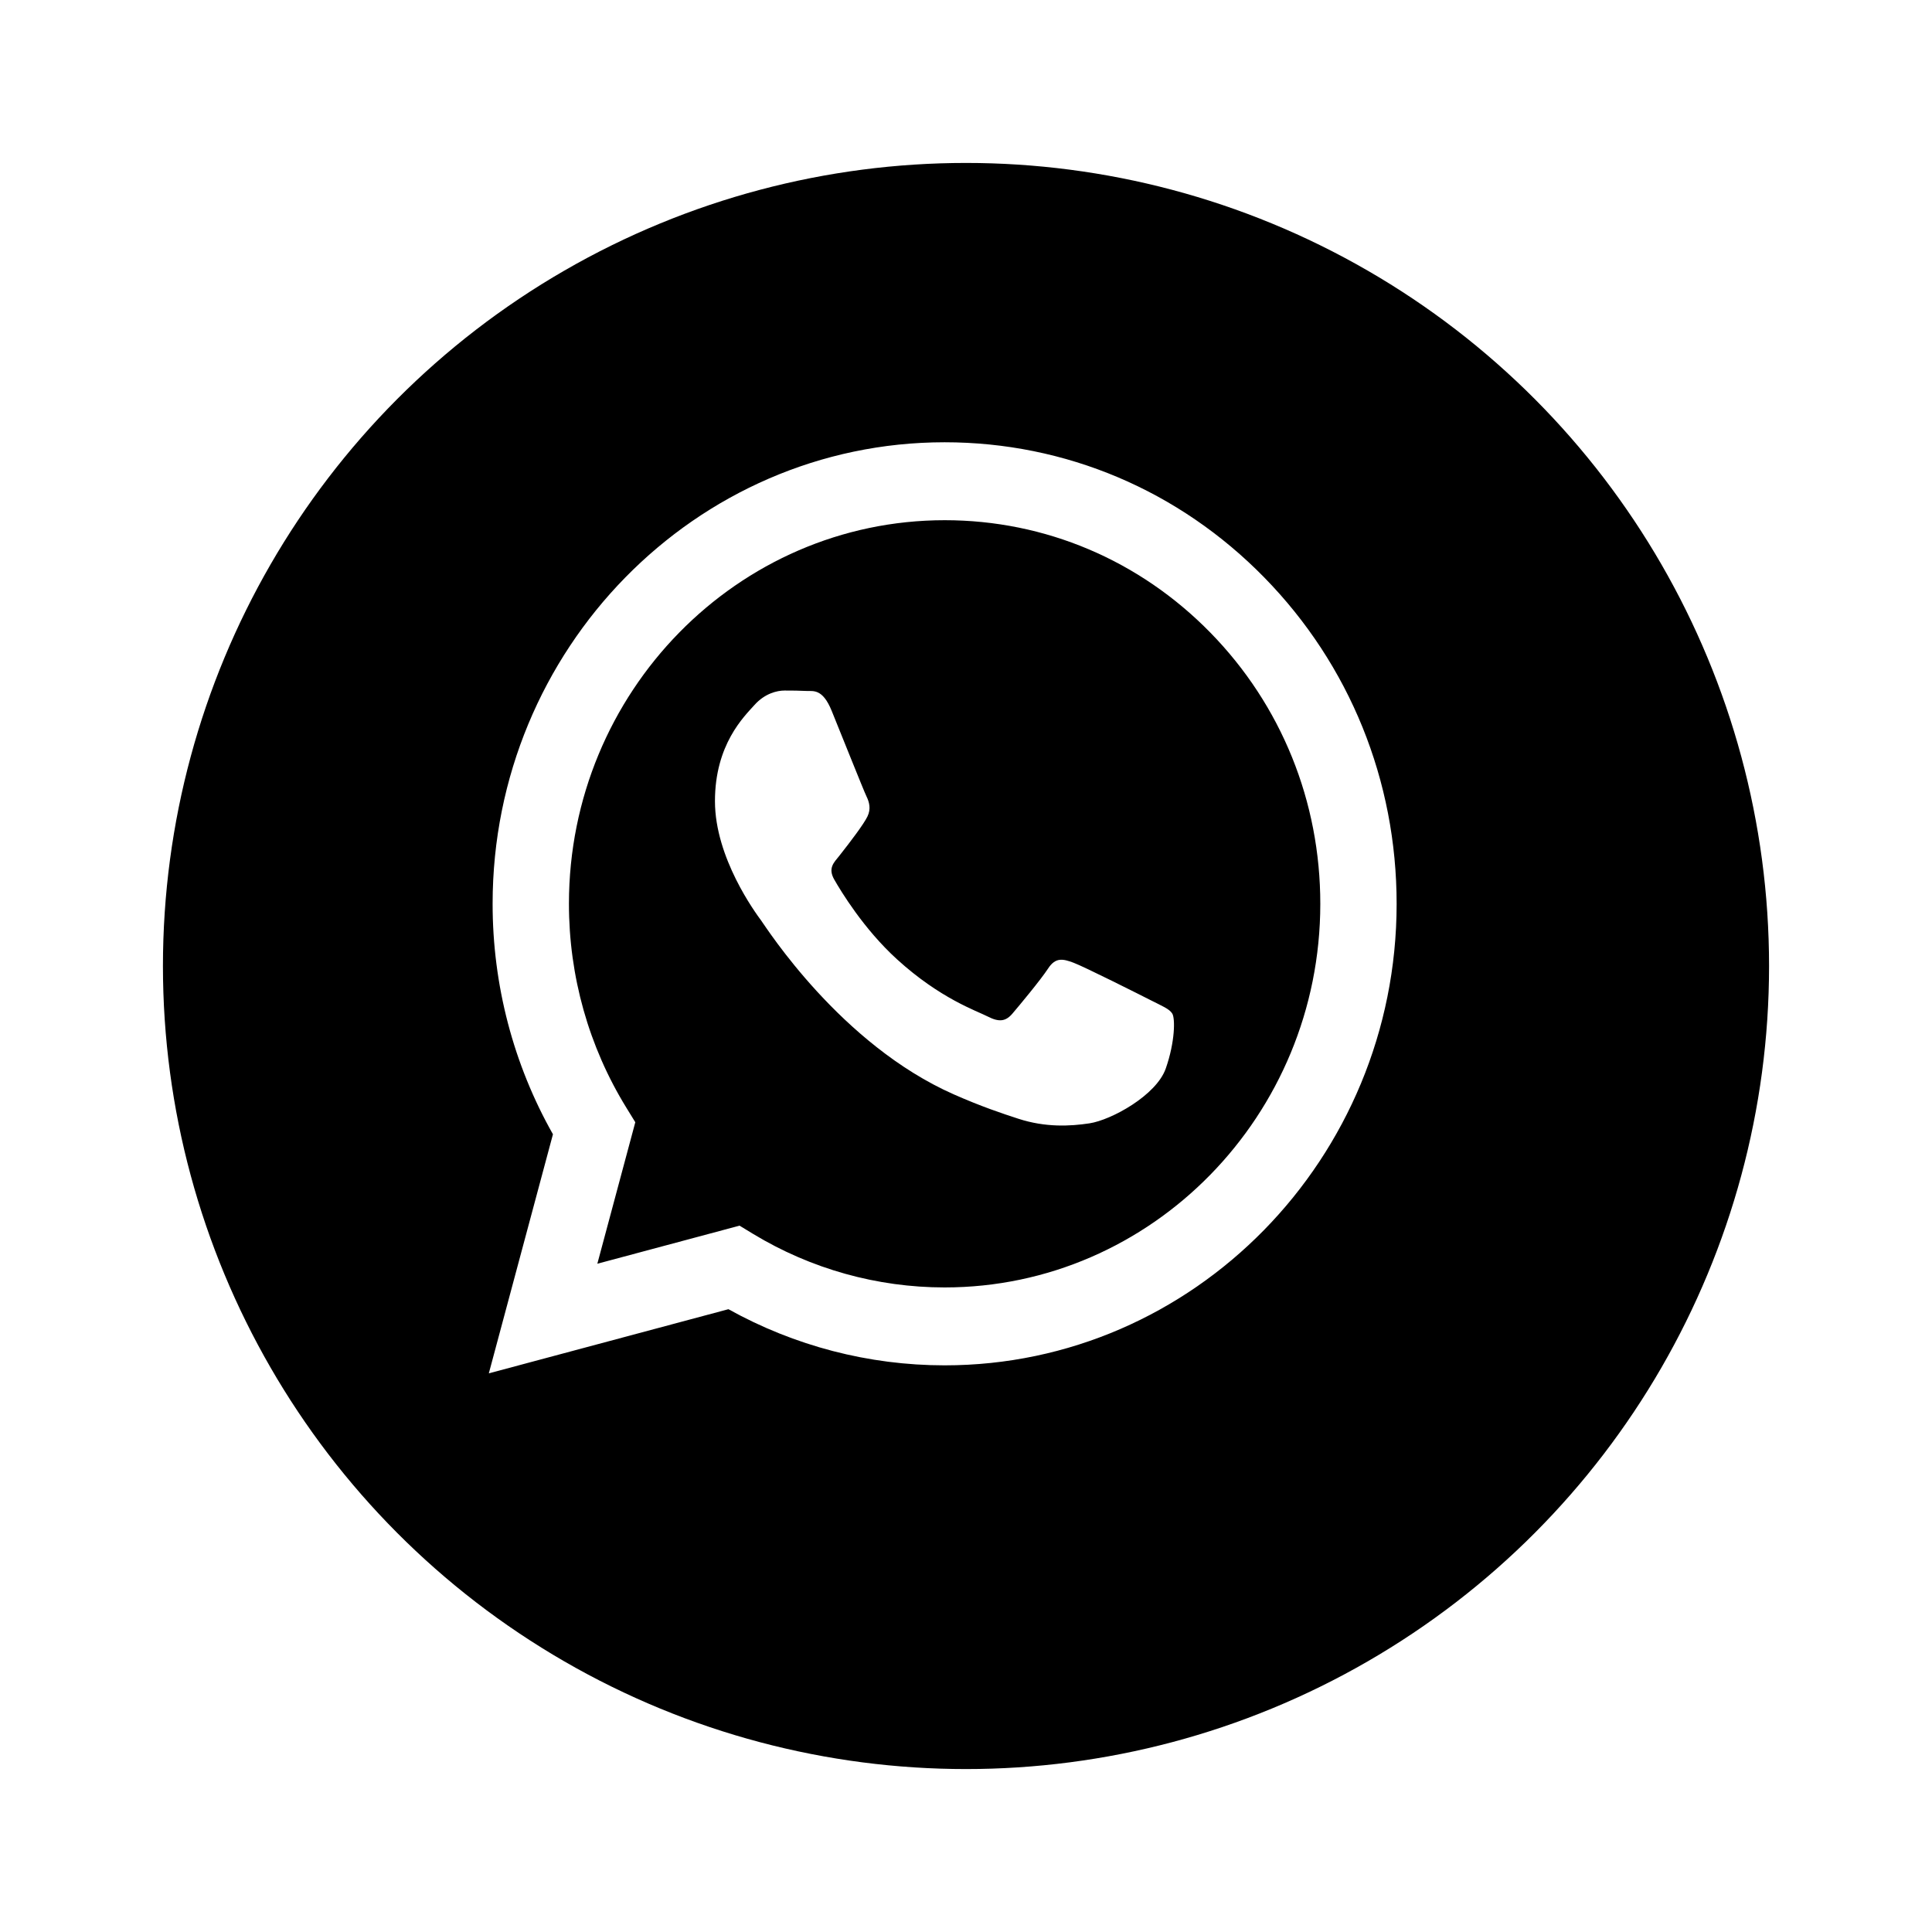 <svg width="83" height="83" viewBox="0 0 83 83" fill="none" xmlns="http://www.w3.org/2000/svg">
<g filter="url(#filter0_d)">
<circle cx="40.5" cy="40.5" r="34.5" fill="black"/>
</g>
<path fill-rule="evenodd" clip-rule="evenodd" d="M54.318 24.813C50.652 21.066 45.776 19.002 40.582 19C29.878 19 21.167 27.891 21.163 38.82C21.161 42.313 22.055 45.723 23.755 48.729L21 59L31.294 56.244C34.131 57.823 37.324 58.655 40.574 58.656H40.582C51.284 58.656 59.996 49.764 60 38.835C60.002 33.539 57.984 28.559 54.318 24.813ZM40.582 55.309H40.575C37.679 55.308 34.839 54.513 32.36 53.013L31.771 52.655L25.662 54.291L27.293 48.212L26.909 47.588C25.293 44.965 24.44 41.934 24.442 38.821C24.445 29.738 31.685 22.348 40.588 22.348C44.899 22.349 48.952 24.065 51.999 27.179C55.046 30.293 56.723 34.432 56.721 38.834C56.718 47.918 49.478 55.309 40.582 55.309ZM49.435 42.97C48.95 42.722 46.564 41.524 46.119 41.359C45.675 41.194 45.351 41.111 45.028 41.607C44.704 42.102 43.774 43.218 43.491 43.549C43.208 43.879 42.925 43.921 42.44 43.673C41.955 43.425 40.391 42.902 38.538 41.214C37.096 39.901 36.122 38.279 35.839 37.784C35.556 37.288 35.836 37.045 36.052 36.773C36.577 36.107 37.103 35.409 37.265 35.079C37.426 34.748 37.345 34.459 37.224 34.211C37.103 33.963 36.133 31.526 35.728 30.534C35.334 29.568 34.934 29.699 34.636 29.684C34.354 29.669 34.03 29.666 33.706 29.666C33.383 29.666 32.857 29.79 32.413 30.286C31.968 30.782 30.715 31.98 30.715 34.418C30.715 36.855 32.453 39.21 32.696 39.541C32.938 39.872 36.117 44.874 40.984 47.019C42.142 47.53 43.046 47.834 43.751 48.062C44.913 48.44 45.97 48.386 46.806 48.259C47.739 48.117 49.677 47.06 50.082 45.904C50.486 44.747 50.486 43.755 50.364 43.549C50.243 43.342 49.92 43.218 49.435 42.97Z" fill="white"/>
<defs>
<filter id="filter0_d" x="0" y="0" width="83" height="83" filterUnits="userSpaceOnUse" color-interpolation-filters="sRGB">
<feFlood flood-opacity="0" result="BackgroundImageFix"/>
<feColorMatrix in="SourceAlpha" type="matrix" values="0 0 0 0 0 0 0 0 0 0 0 0 0 0 0 0 0 0 127 0" result="hardAlpha"/>
<feOffset dx="1" dy="1"/>
<feGaussianBlur stdDeviation="3.5"/>
<feColorMatrix type="matrix" values="0 0 0 0 0 0 0 0 0 0 0 0 0 0 0 0 0 0 0.1 0"/>
<feBlend mode="normal" in2="BackgroundImageFix" result="effect1_dropShadow"/>
<feBlend mode="normal" in="SourceGraphic" in2="effect1_dropShadow" result="shape"/>
</filter>
</defs>
</svg>
